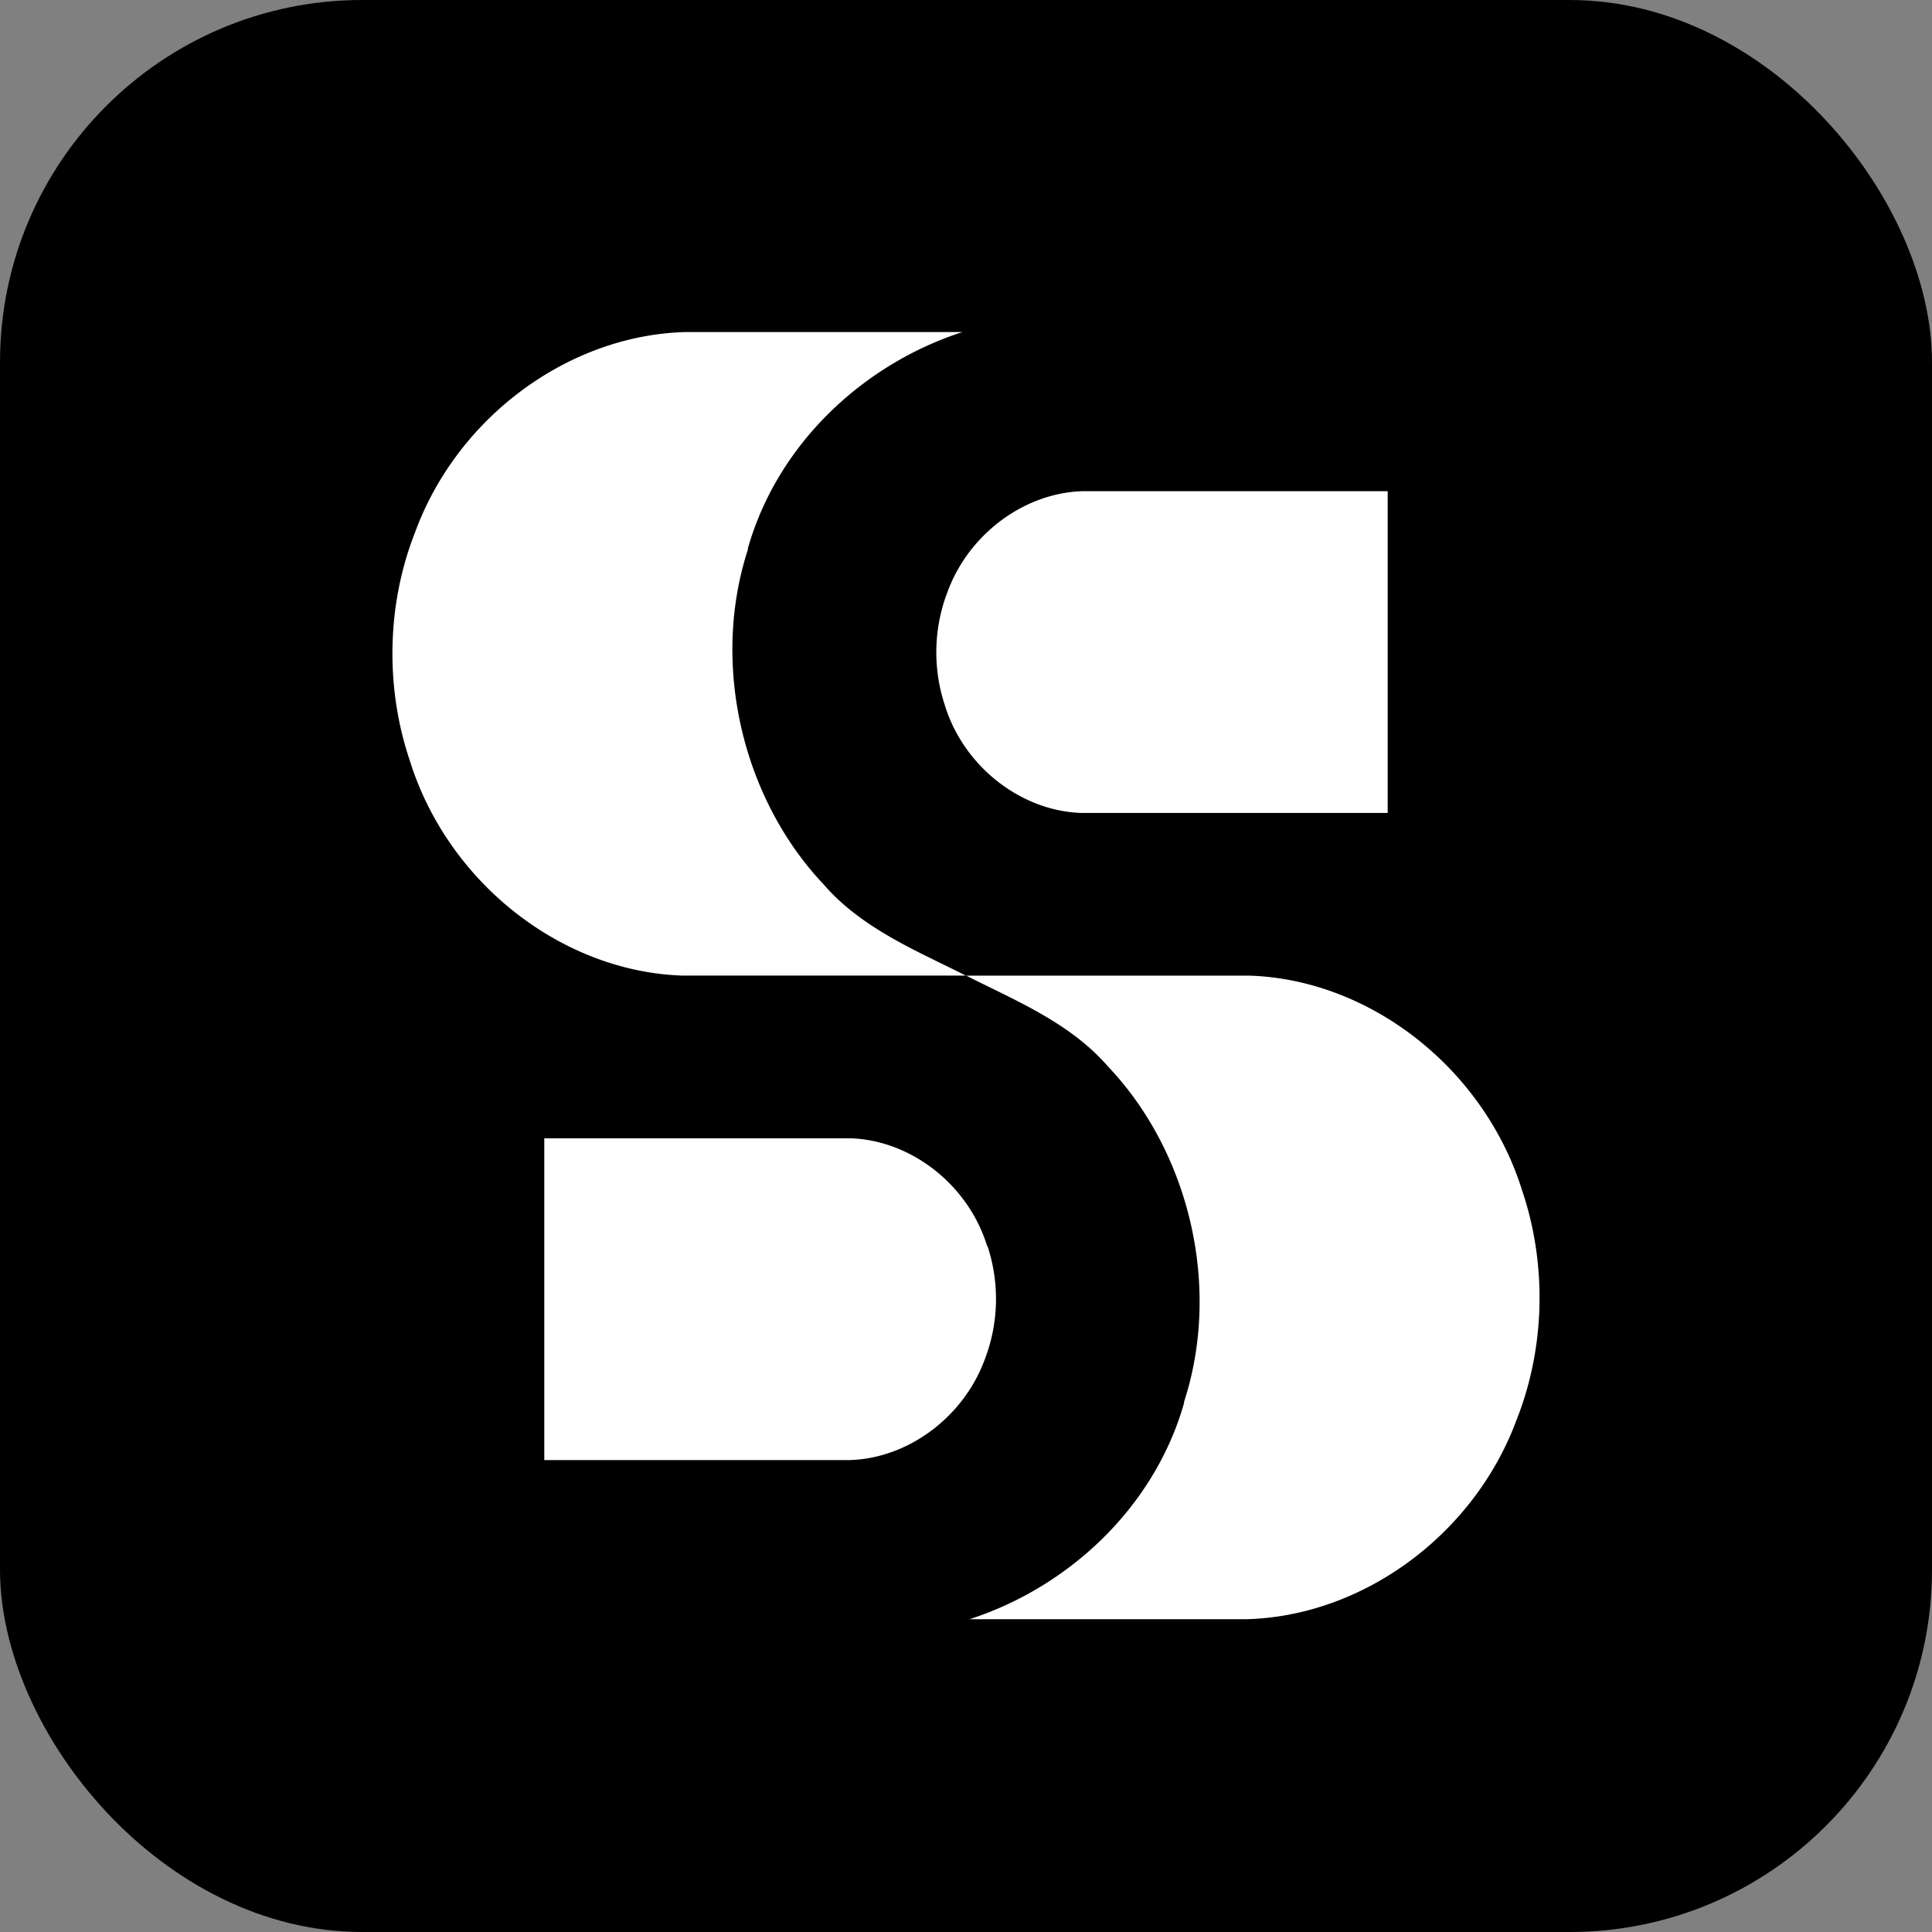 <svg xmlns="http://www.w3.org/2000/svg" width="64" height="64" fill="none"><rect width="100%" height="100%" fill="#808080" stroke="none"/><rect width="64" height="64" fill="#000" rx="12"/><path fill="#fff" d="M32.7 41.278c-.62-2.027-2.515-3.505-4.522-3.57H18.03v10.659h10.11c1.933-.052 3.766-1.413 4.472-3.31a5.58 5.58 0 0 0 .1-3.779H32.7ZM24.783 18.18c-1.252 3.82-.186 8.28 2.502 11.118 1.264 1.464 3.11 2.21 4.709 3.02h-9.38c-4.026-.13-7.793-3.099-9.044-7.14-.818-2.433-.756-5.18.186-7.56 1.4-3.806 5.08-6.513 8.945-6.618h9.181c-3.246 1.046-6.12 3.675-7.112 7.18h.013Z"/><path fill="#fff" d="M38.064 16.271h-2.193c-1.933.052-3.766 1.412-4.473 3.309a5.58 5.58 0 0 0-.099 3.78c.62 2.027 2.516 3.505 4.523 3.57h10.147V16.271h-7.917.012Zm1.153 30.186c1.252-3.819.186-8.279-2.503-11.117-1.263-1.465-3.11-2.21-4.708-3.021h9.38c4.026.13 7.792 3.1 9.044 7.141.817 2.433.755 5.18-.186 7.56-1.4 3.806-5.08 6.513-8.945 6.618h-9.181c3.246-1.047 6.12-3.675 7.111-7.18h-.012Z"/></svg>